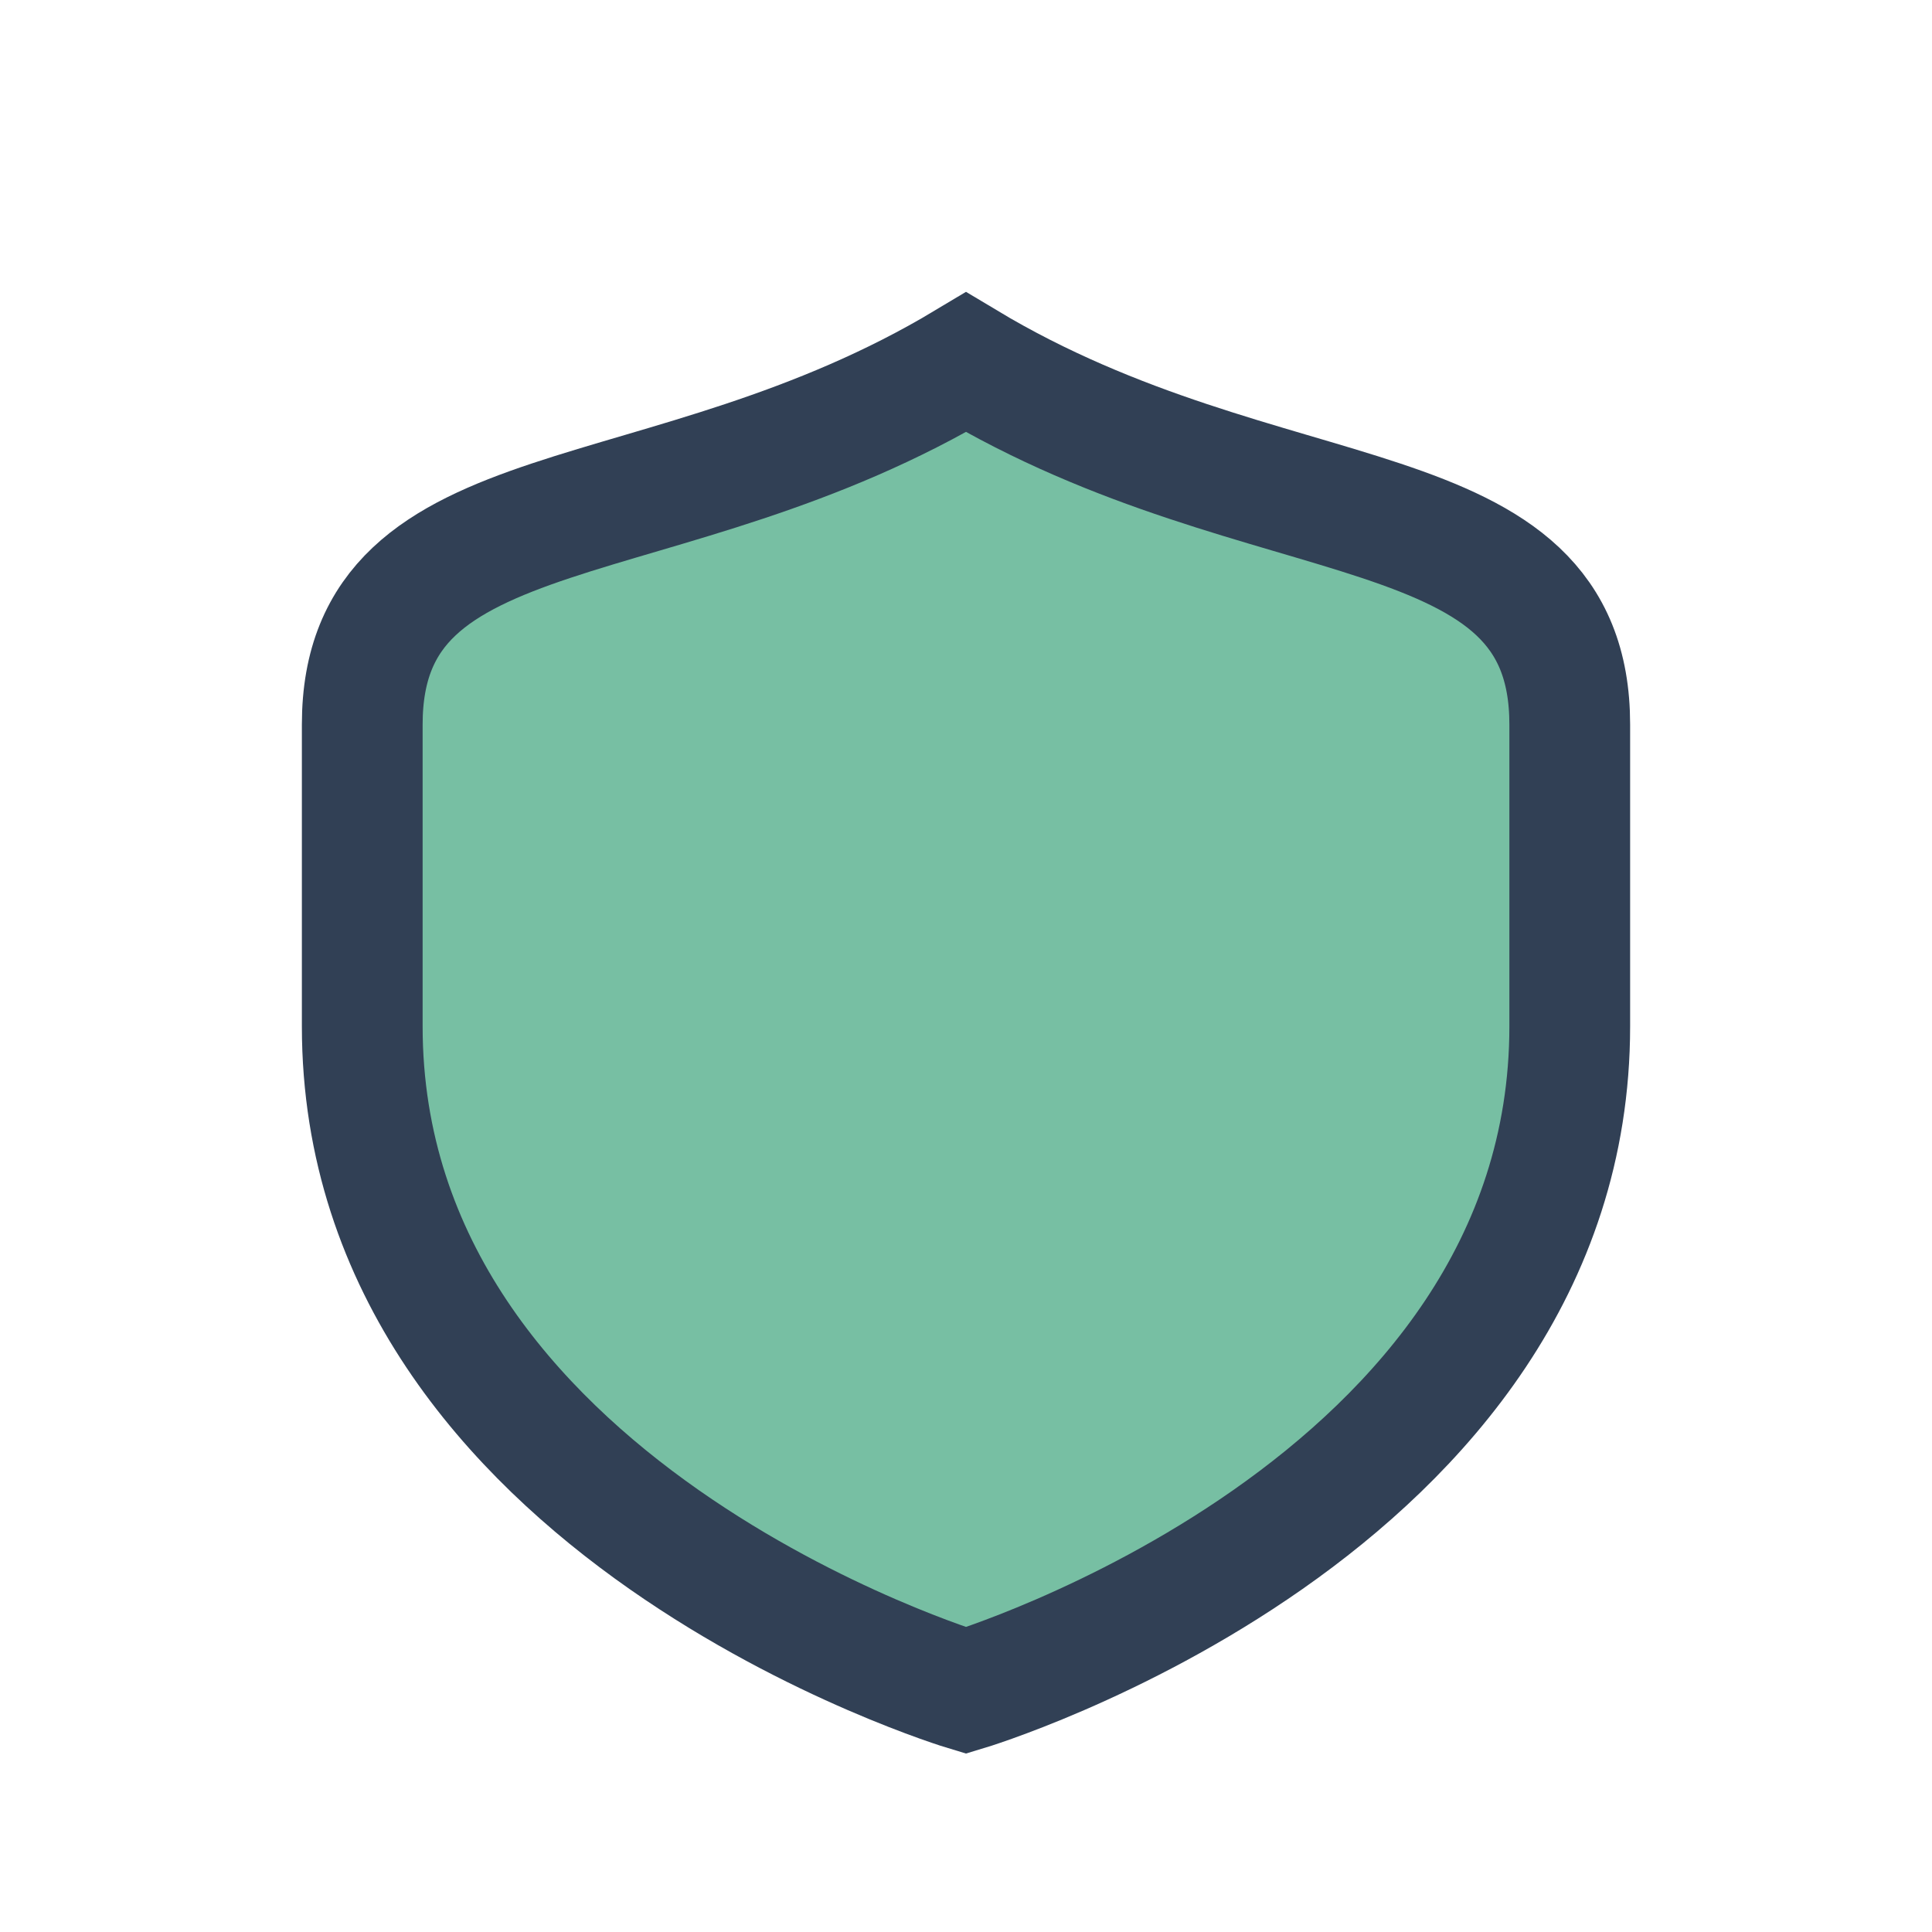 <?xml version="1.0" encoding="UTF-8"?>
<svg xmlns="http://www.w3.org/2000/svg" width="32" height="32" viewBox="0 0 32 32"><path d="M16 6c5 3 10 2 10 6v5c0 8-10 11-10 11S6 25 6 17v-5c0-4 5-3 10-6z" fill="#77BFA3" stroke="#314055" stroke-width="2"/></svg>